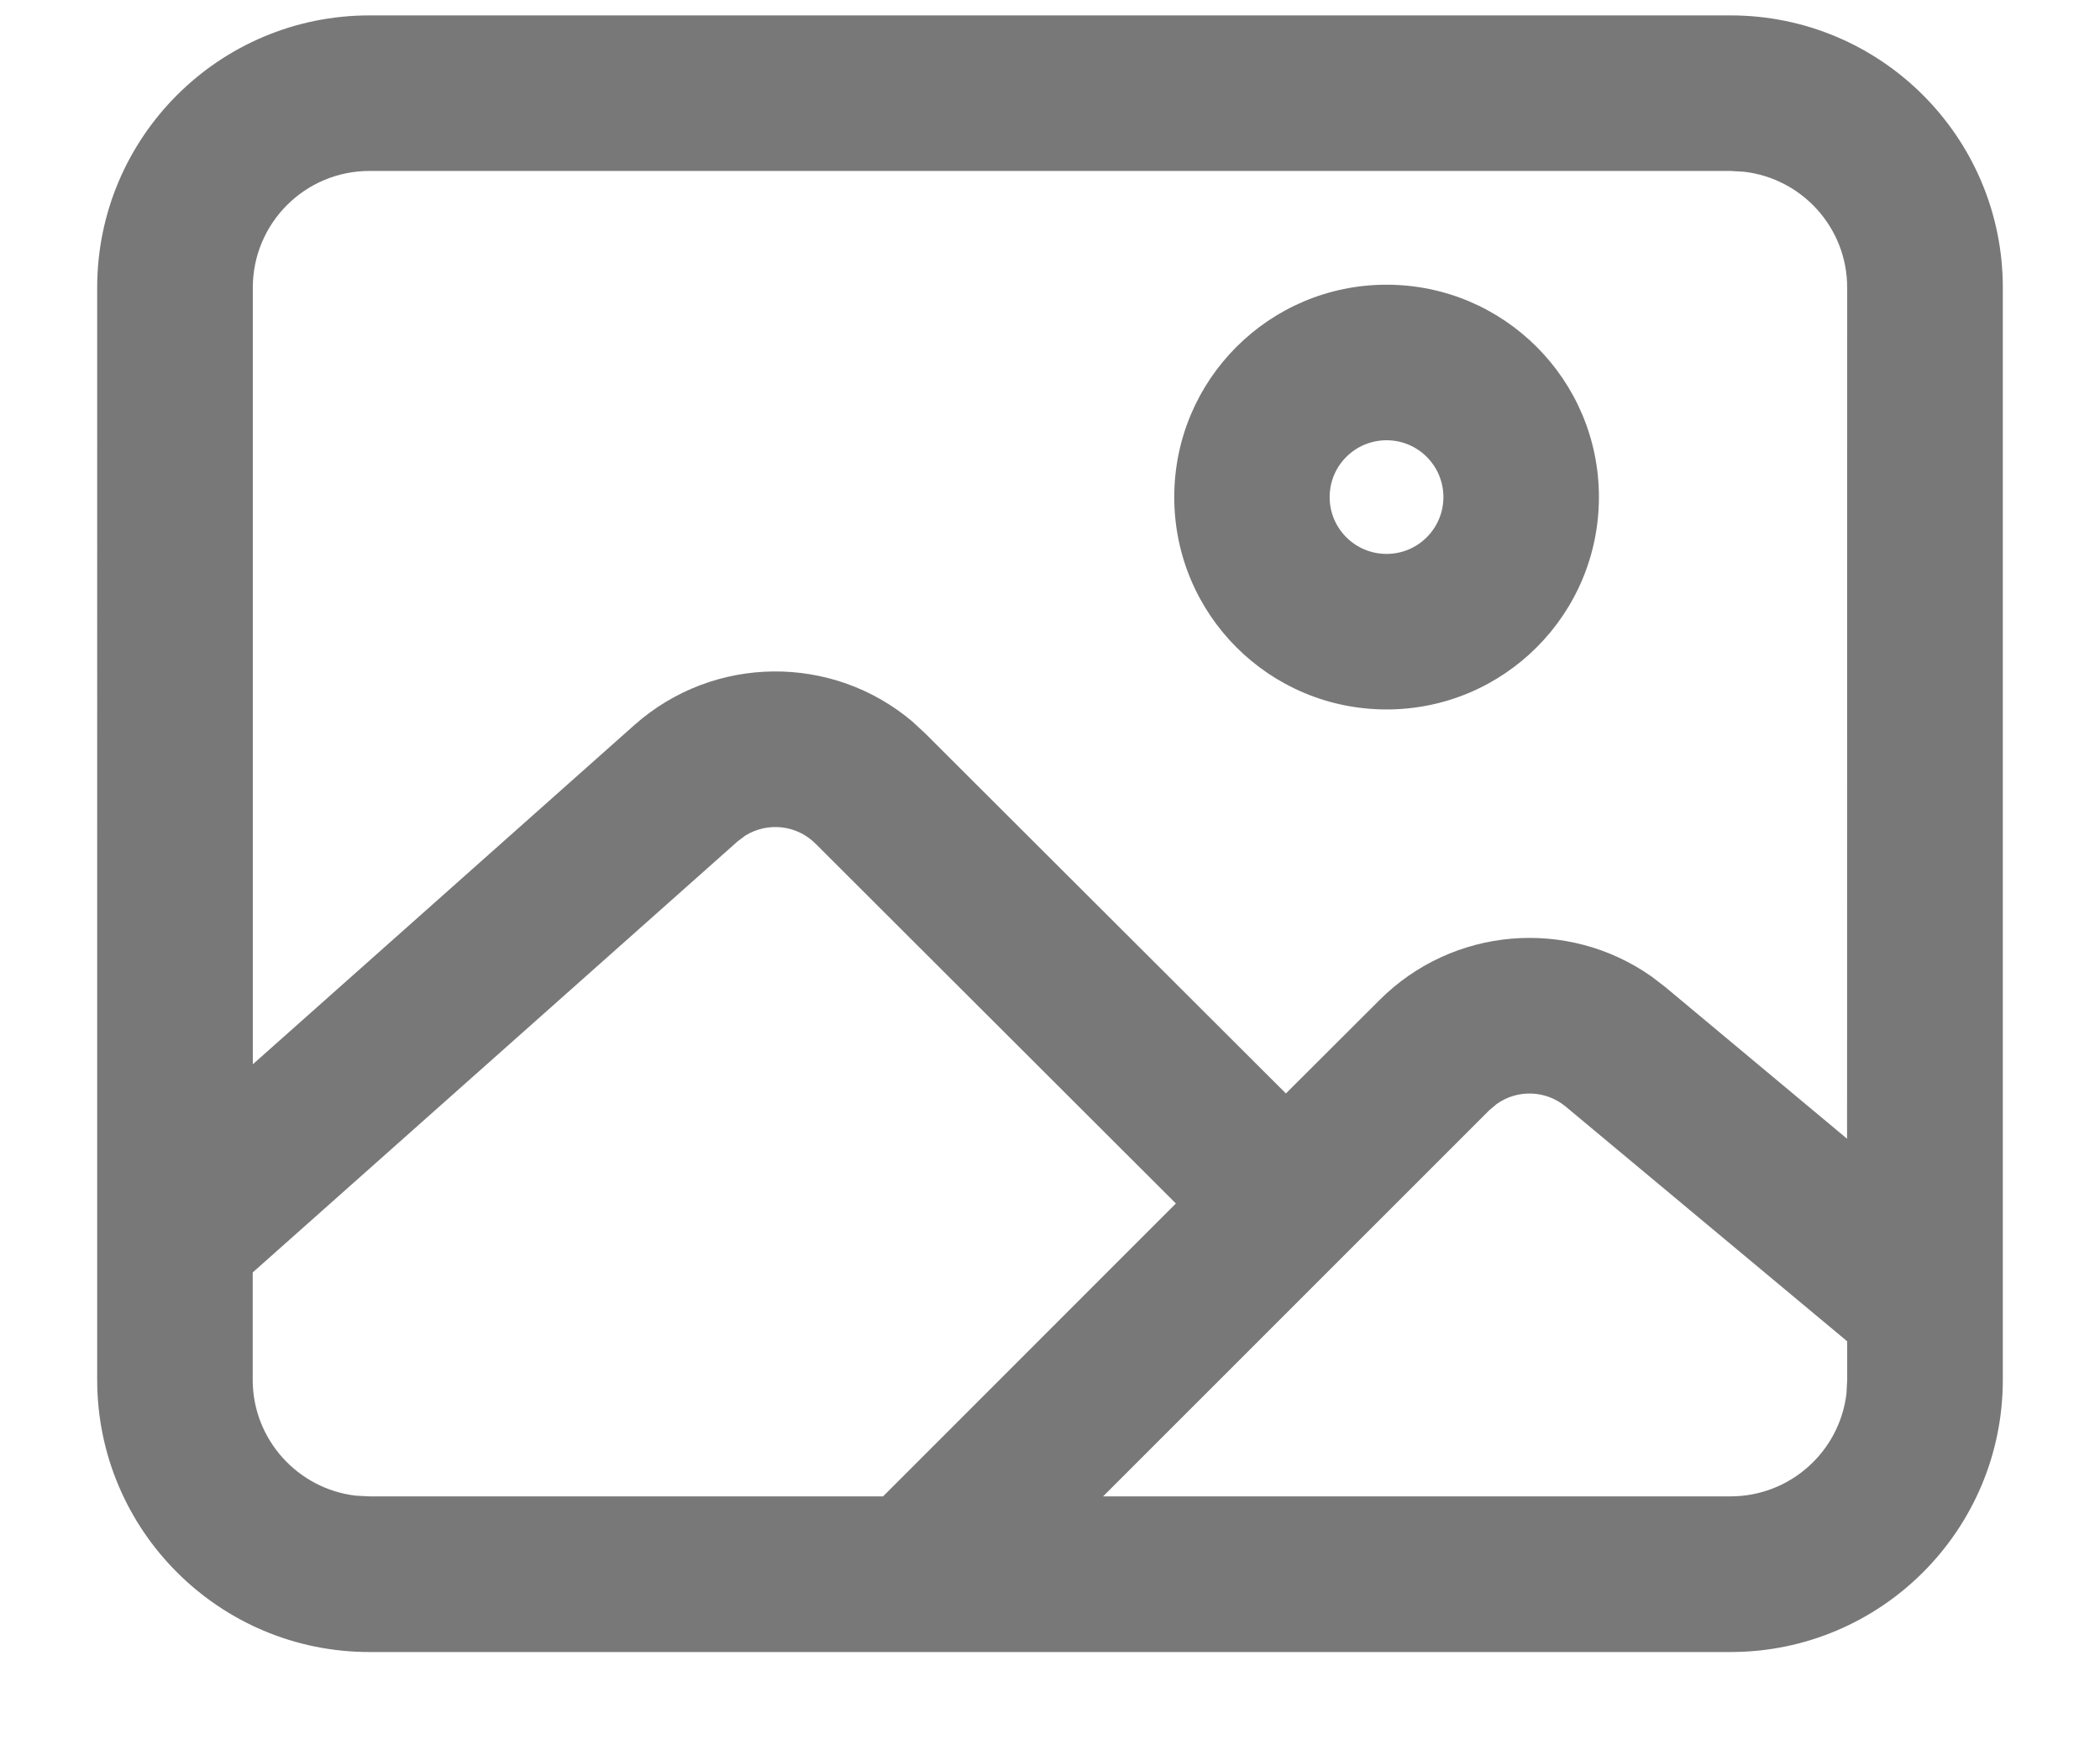 <svg xmlns="http://www.w3.org/2000/svg" width="18" height="15" viewBox="0 0 18 15">
    <path fill="#787878" d="M3.167 14.158c-1.289 0-2.334-1.045-2.334-2.334V2.465C.833 1.177 1.878.132 3.167.132h11.666c1.289 0 2.334 1.045 2.334 2.333v9.36c0 1.288-1.045 2.333-2.334 2.333zM6.39 7.16l-.067.05-4.157 3.695v.92c0 .512.387.935.884.993l.117.006h4.402l2.51-2.51L6.99 7.23c-.162-.162-.411-.186-.6-.07zm6.438 2.302l-.063.053-3.31 3.309h5.378c.513 0 .936-.386.994-.883l.006-.117v-.329l-2.411-2.01c-.172-.144-.417-.15-.594-.023zm2.005-7.997H3.167c-.553 0-1 .448-1 1v6.656l3.27-2.907c.683-.606 1.7-.61 2.385-.029l.11.102 3.09 3.084.8-.798c.63-.632 1.617-.71 2.336-.203l.117.09 1.557 1.299.001-7.294c0-.513-.386-.935-.883-.993l-.117-.007zm-2.948.975c1.005 0 1.82.815 1.82 1.82 0 1.006-.815 1.82-1.82 1.82-1.006 0-1.82-.814-1.82-1.82 0-1.005.814-1.82 1.82-1.82zm0 1.333c-.27 0-.488.218-.488.487 0 .27.219.487.488.487s.487-.218.487-.487-.218-.487-.487-.487z"/>
</svg>
